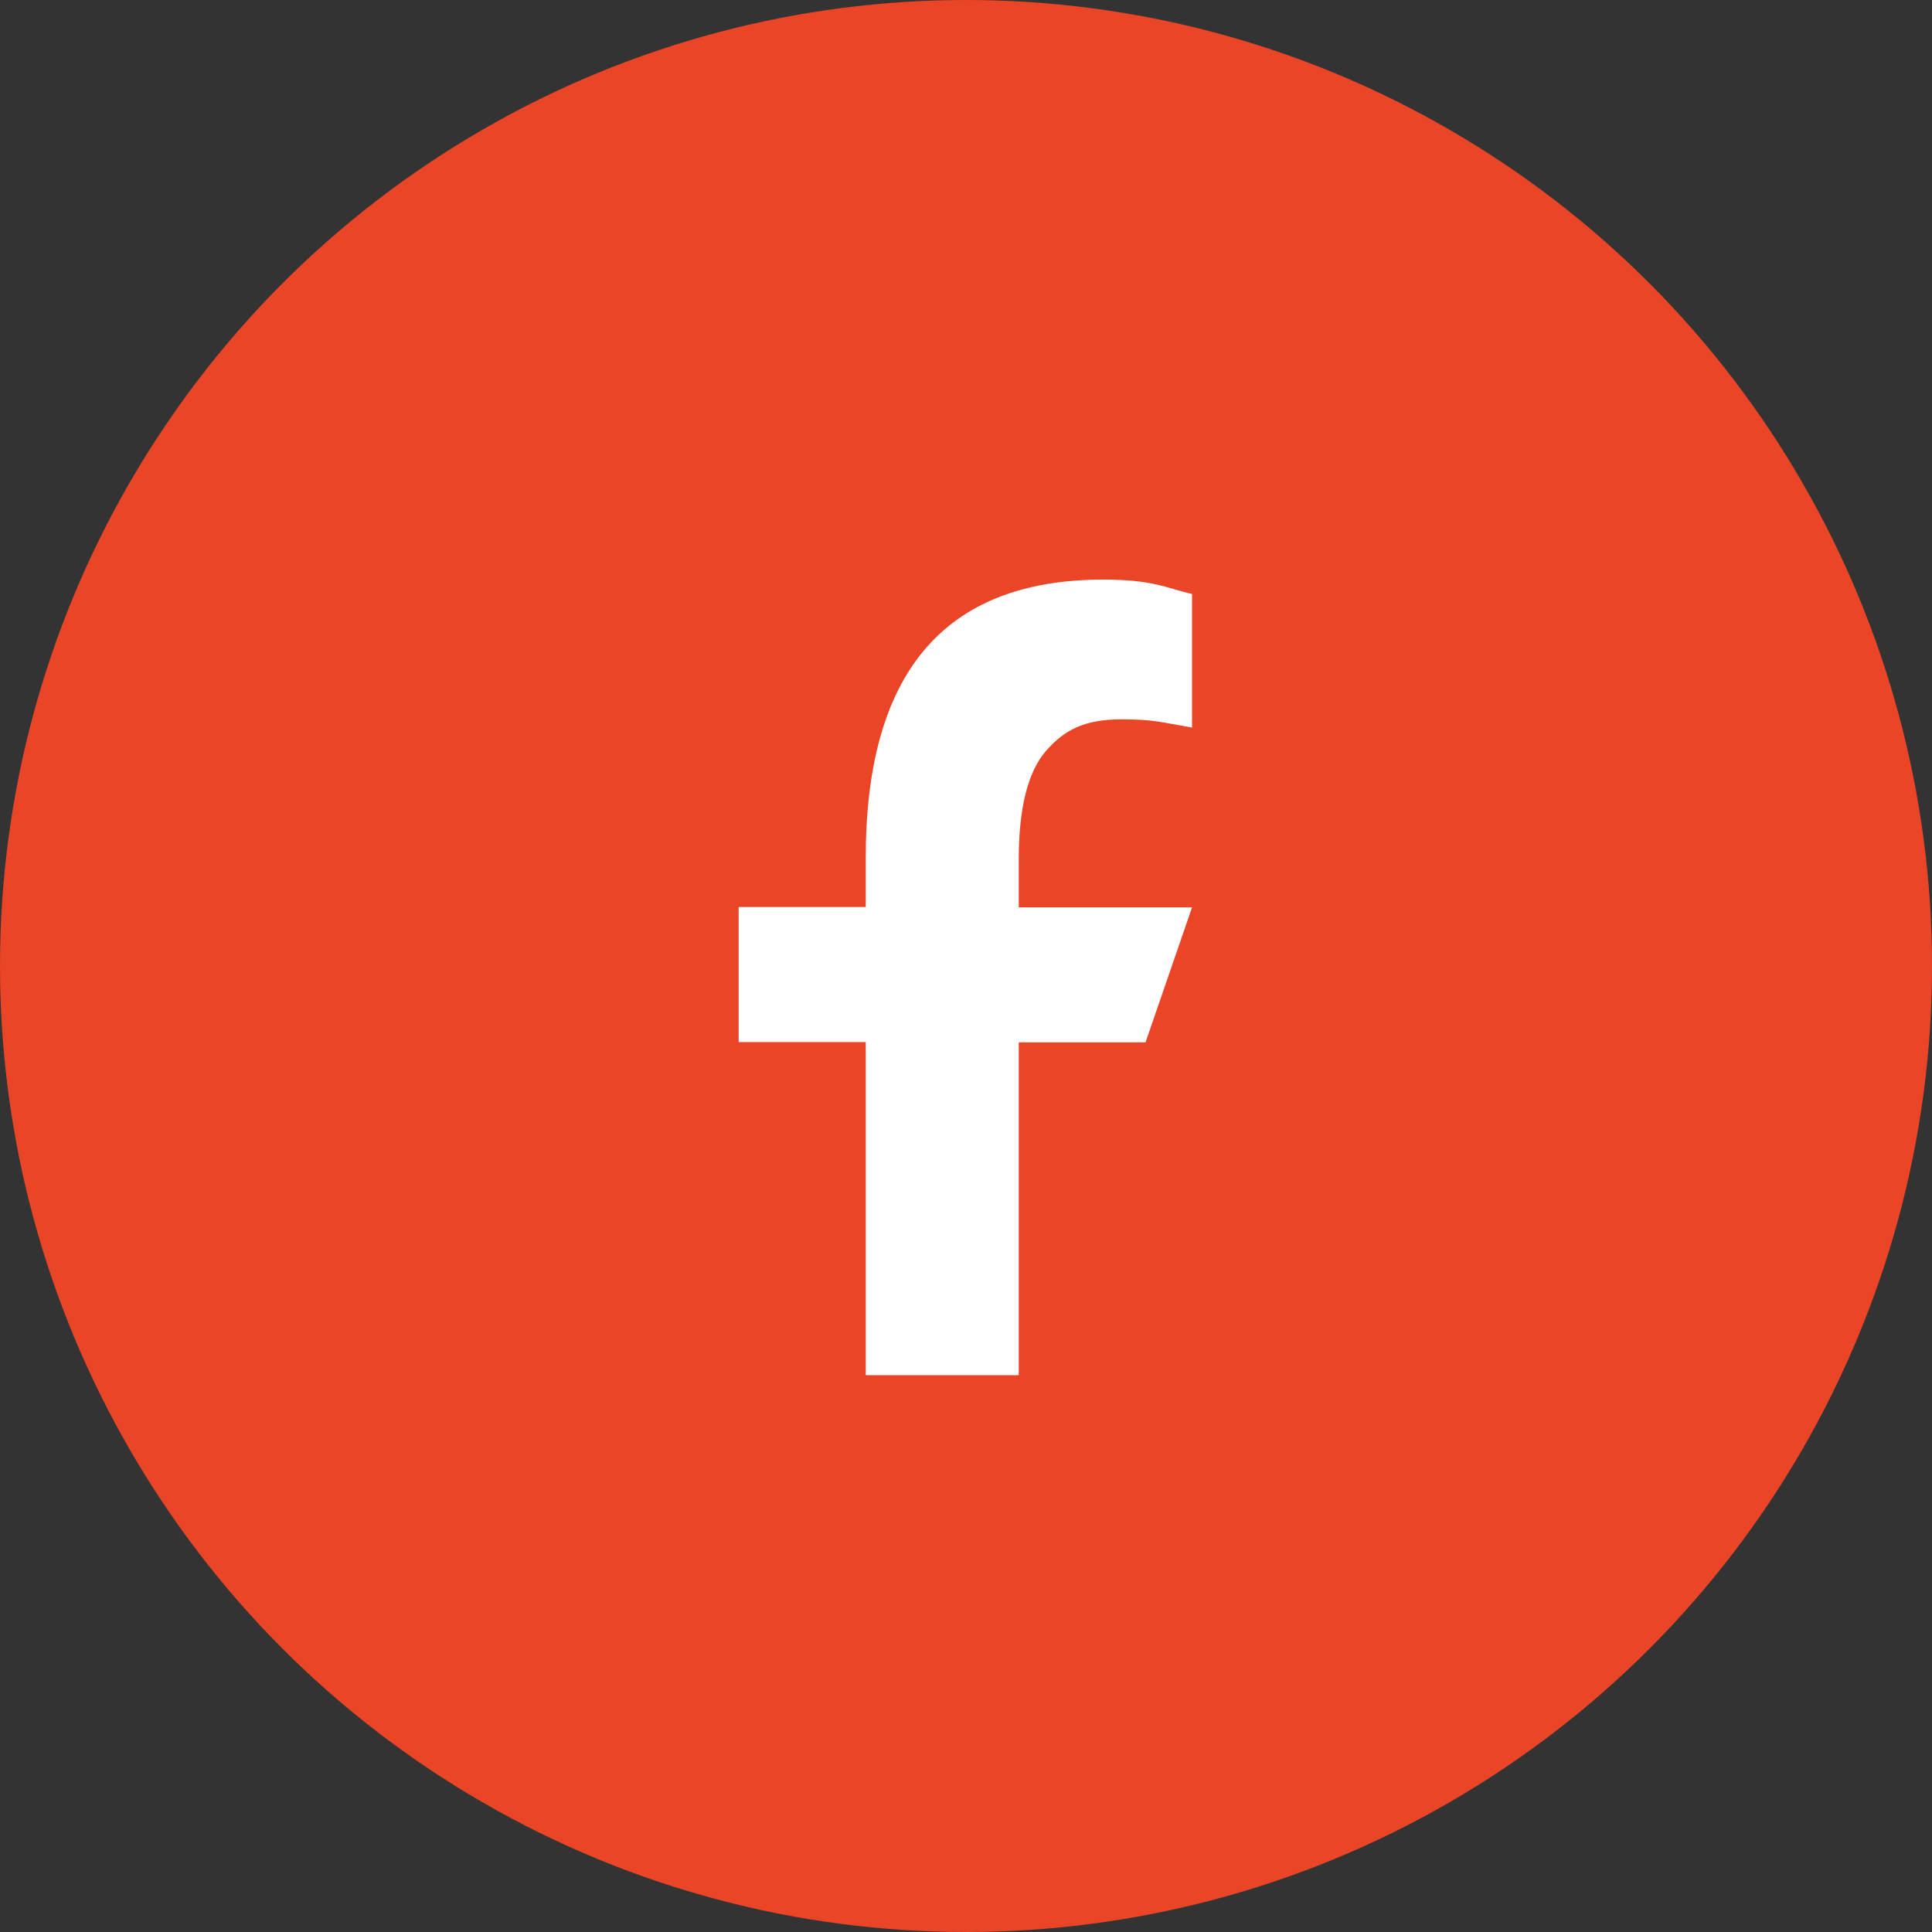 <svg width="40" height="40" viewBox="0 0 40 40" fill="none" xmlns="http://www.w3.org/2000/svg">
<rect x="0" y="0" width="40" height="40" fill="#333333" stroke="none"/>
<circle cx="20" cy="20" r="20" fill="#EB4527"/>
<path d="M21.092 21.575V28.471H17.924V21.575H15.293V18.779H17.924V17.762C17.924 13.986 19.502 12 22.84 12C23.863 12 24.119 12.165 24.68 12.299V15.064C24.052 14.954 23.875 14.893 23.224 14.893C22.45 14.893 22.036 15.113 21.658 15.545C21.281 15.977 21.092 16.727 21.092 17.799V18.786H24.68L23.717 21.581H21.092V21.575Z" fill="white"/>
</svg>
